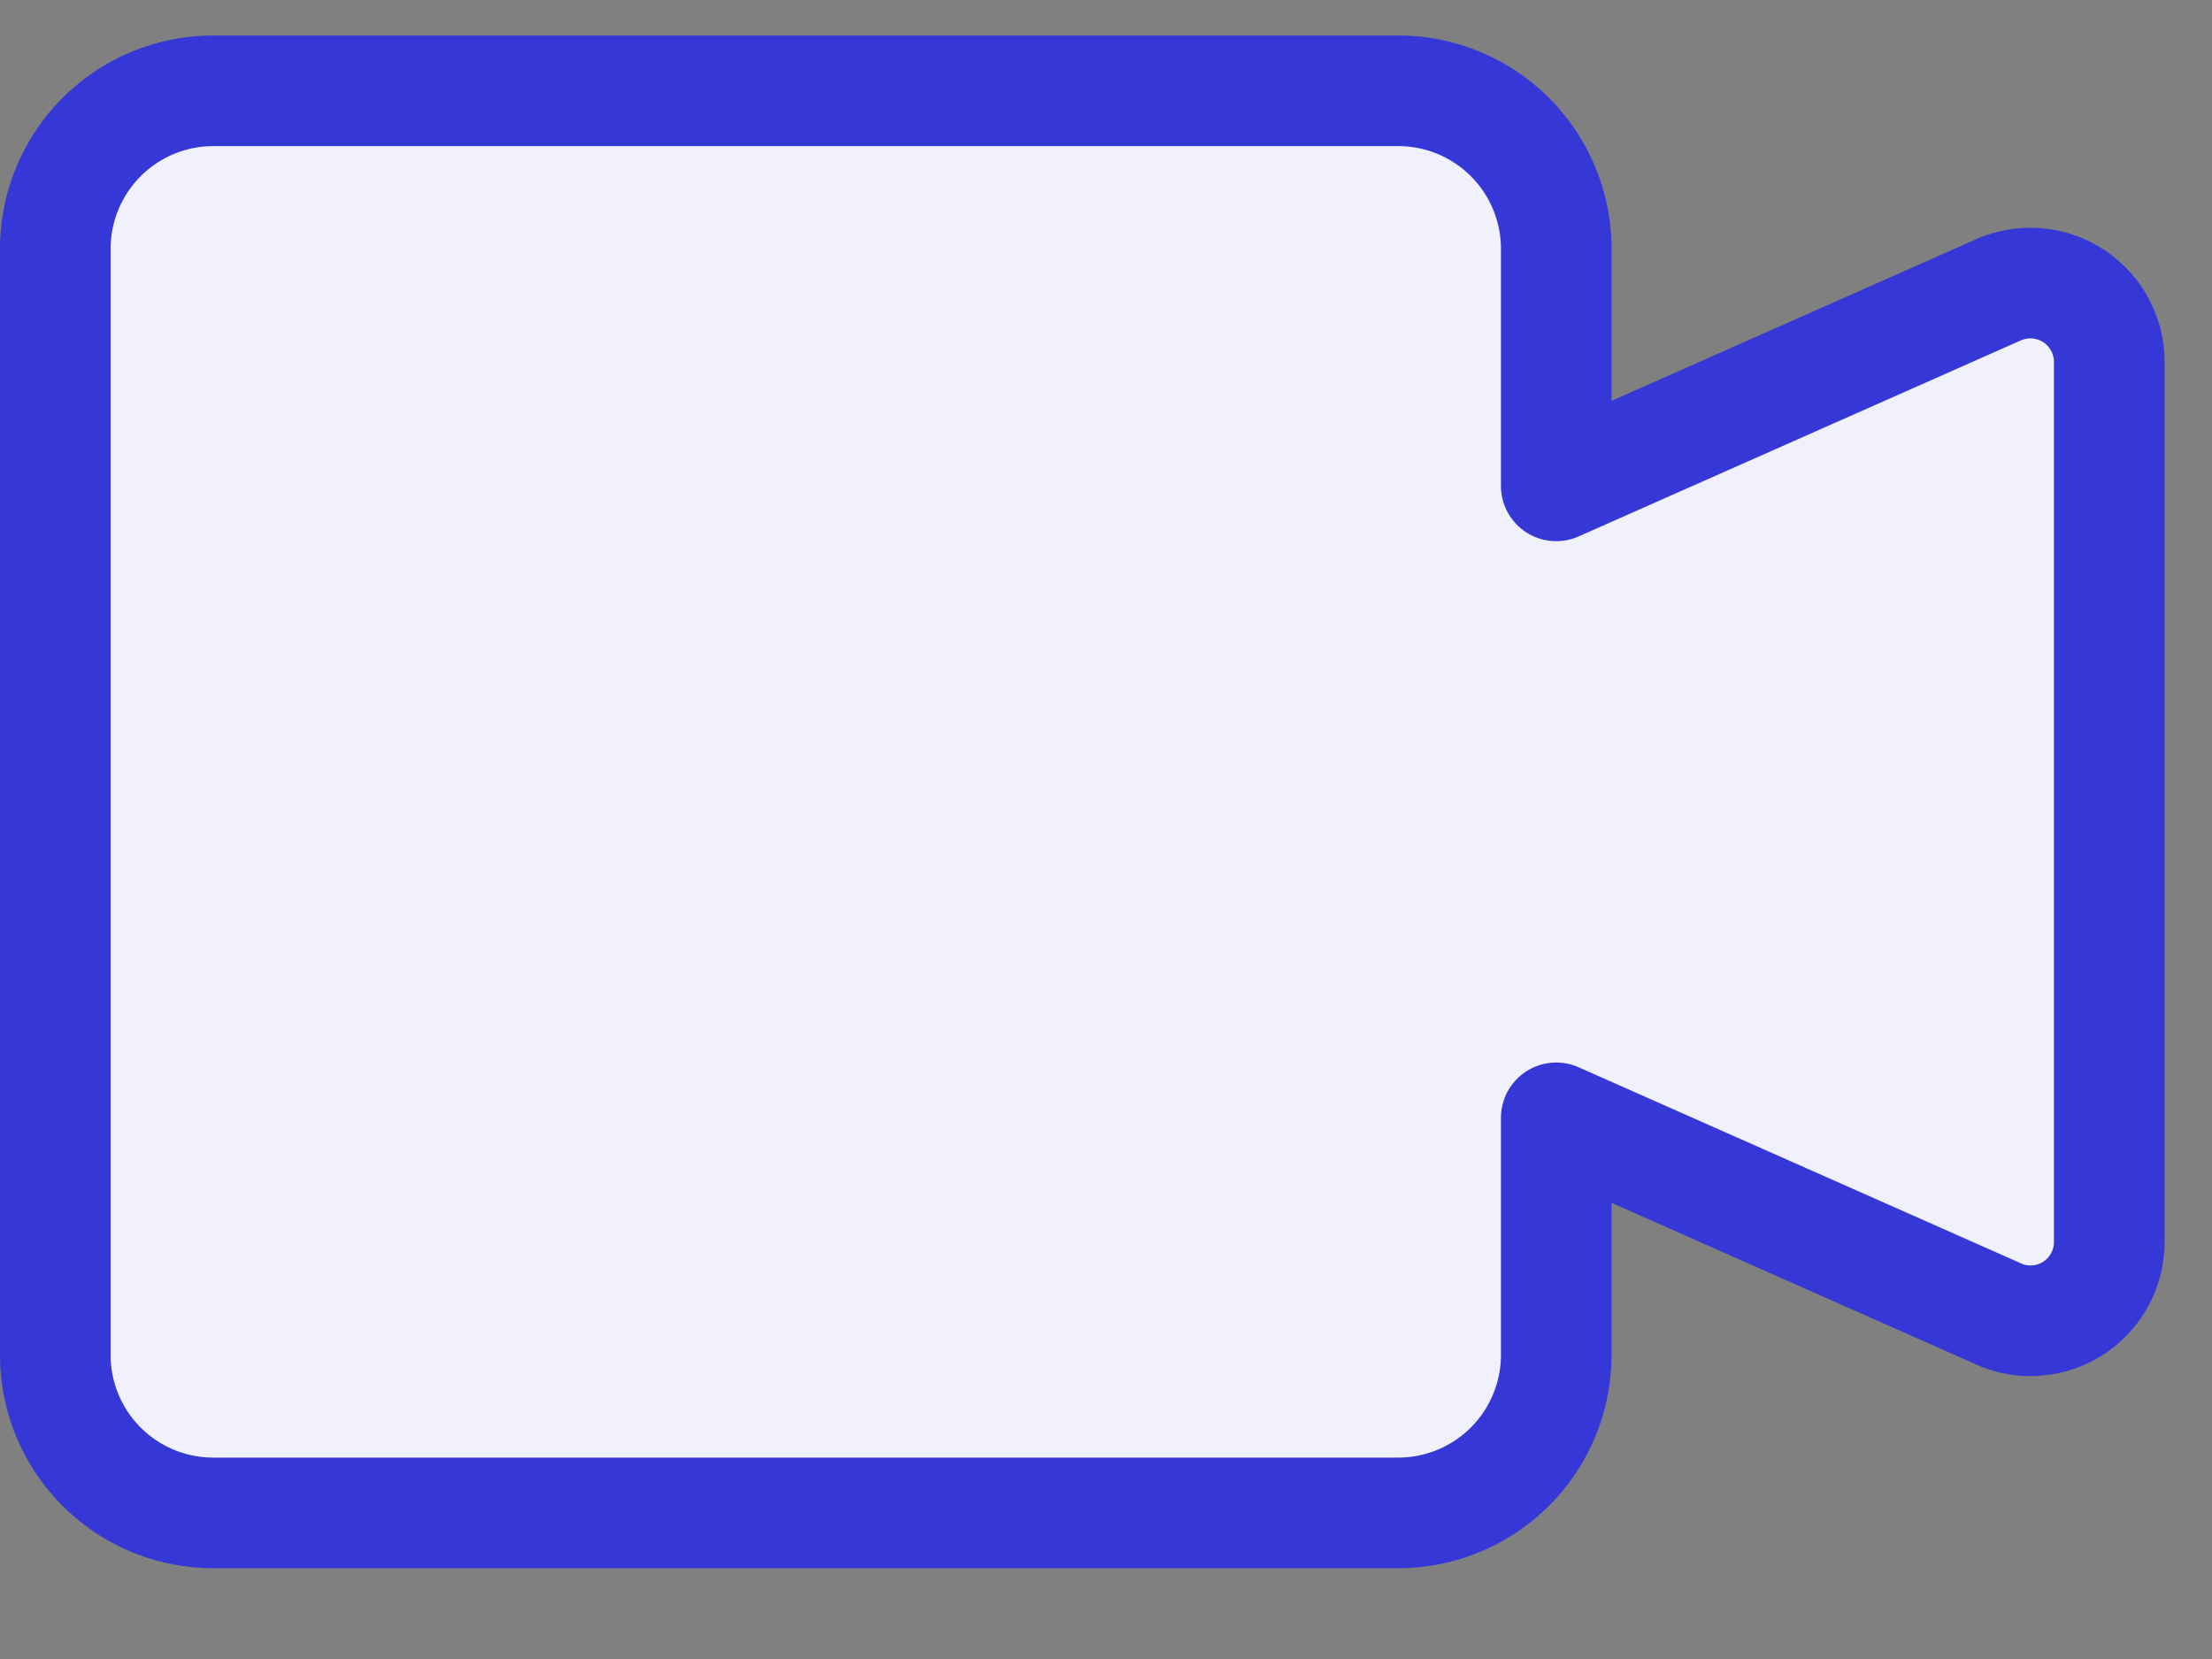 <svg width="20" height="15" viewBox="0 0 20 15" fill="none" xmlns="http://www.w3.org/2000/svg">
    <rect x="0" y="0" width="20" height="15" fill="#808080" stroke="none"/>
    <path d="m18.1 2.607-4.029 1.786V2.25A1.429 1.429 0 0 0 12.643.821H1.929A1.429 1.429 0 0 0 .5 2.25v10a1.428 1.428 0 0 0 1.429 1.429h10.714a1.429 1.429 0 0 0 1.428-1.429v-2.143l4.029 1.786a.712.712 0 0 0 .971-.672V3.28a.713.713 0 0 0-.971-.672z" fill="#fff"/>
    <path d="m18.1 2.607-4.029 1.786V2.25A1.429 1.429 0 0 0 12.643.821H1.929A1.429 1.429 0 0 0 .5 2.25v10a1.428 1.428 0 0 0 1.429 1.429h10.714a1.429 1.429 0 0 0 1.428-1.429v-2.143l4.029 1.786a.712.712 0 0 0 .971-.672V3.28a.713.713 0 0 0-.971-.672z" fill="#BAB9F9" fill-opacity=".2"/>
    <path d="m18.1 2.607-4.029 1.786V2.25A1.429 1.429 0 0 0 12.643.821H1.929A1.429 1.429 0 0 0 .5 2.25v10a1.428 1.428 0 0 0 1.429 1.429h10.714a1.429 1.429 0 0 0 1.428-1.429v-2.143l4.029 1.786a.712.712 0 0 0 .971-.672V3.28a.713.713 0 0 0-.971-.672z" stroke="#3538D7" stroke-linecap="round" stroke-linejoin="round"/>
</svg>
